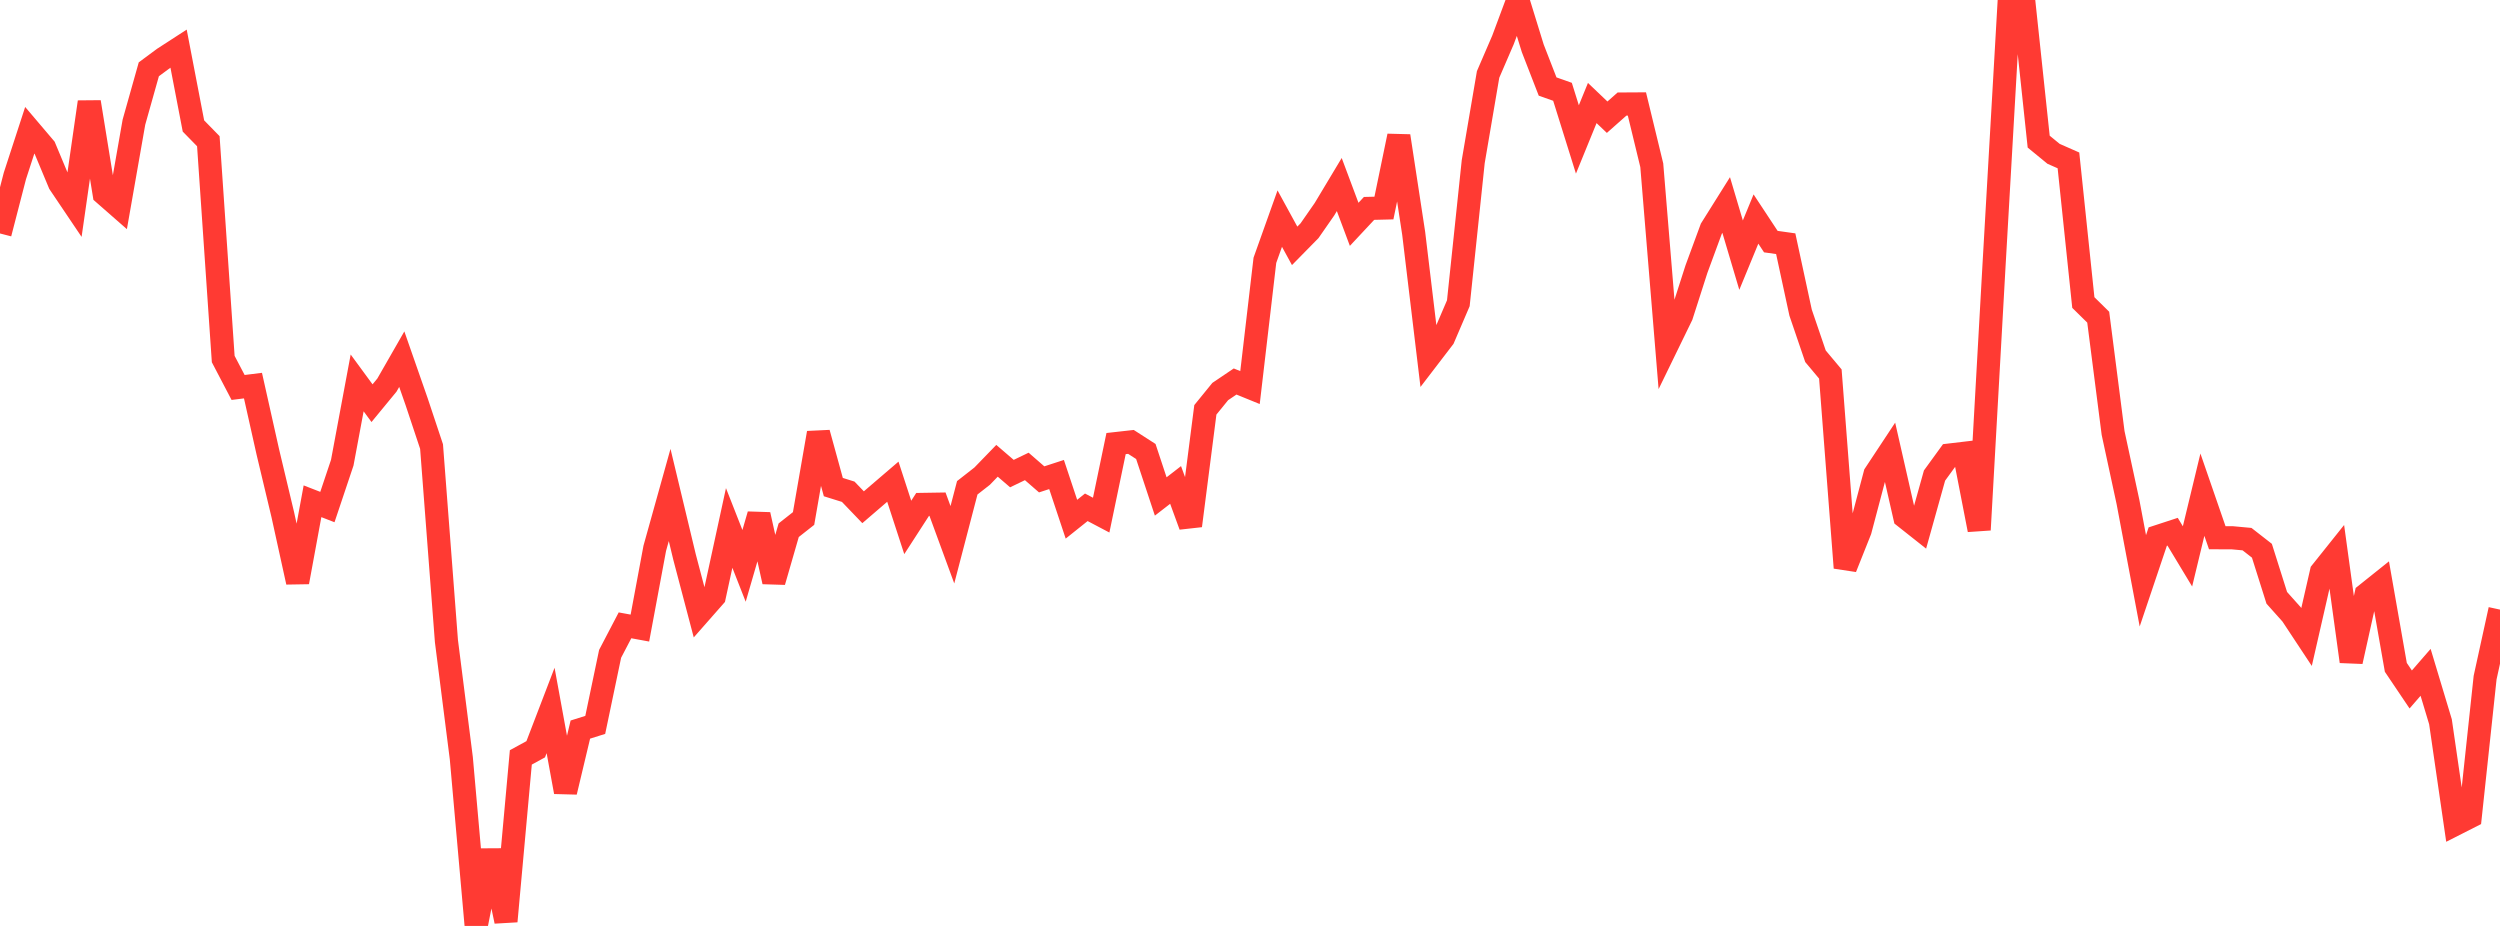 <?xml version="1.0" standalone="no"?>
<!DOCTYPE svg PUBLIC "-//W3C//DTD SVG 1.1//EN" "http://www.w3.org/Graphics/SVG/1.1/DTD/svg11.dtd">

<svg width="135" height="50" viewBox="0 0 135 50" preserveAspectRatio="none" 
  xmlns="http://www.w3.org/2000/svg"
  xmlns:xlink="http://www.w3.org/1999/xlink">


<polyline points="0.0, 12.607 0.804, 9.5 1.607, 7.034 2.411, 7.981 3.214, 9.904 4.018, 11.097 4.821, 5.509 5.625, 10.469 6.429, 11.173 7.232, 6.598 8.036, 3.742 8.839, 3.148 9.643, 2.627 10.446, 6.803 11.25, 7.625 12.054, 19.388 12.857, 20.923 13.661, 20.823 14.464, 24.41 15.268, 27.782 16.071, 31.434 16.875, 27.068 17.679, 27.381 18.482, 24.985 19.286, 20.677 20.089, 21.772 20.893, 20.796 21.696, 19.395 22.5, 21.698 23.304, 24.113 24.107, 34.616 24.911, 40.943 25.714, 50.0 26.518, 45.932 27.321, 49.749 28.125, 40.899 28.929, 40.46 29.732, 38.365 30.536, 42.765 31.339, 39.397 32.143, 39.144 32.946, 35.307 33.75, 33.768 34.554, 33.916 35.357, 29.609 36.161, 26.728 36.964, 30.076 37.768, 33.127 38.571, 32.214 39.375, 28.509 40.179, 30.557 40.982, 27.791 41.786, 31.412 42.589, 28.632 43.393, 27.999 44.196, 23.378 45.0, 26.303 45.804, 26.554 46.607, 27.391 47.411, 26.7 48.214, 26.012 49.018, 28.481 49.821, 27.239 50.625, 27.226 51.429, 29.417 52.232, 26.341 53.036, 25.712 53.839, 24.883 54.643, 25.574 55.446, 25.187 56.25, 25.886 57.054, 25.624 57.857, 28.037 58.661, 27.394 59.464, 27.817 60.268, 23.953 61.071, 23.863 61.875, 24.38 62.679, 26.809 63.482, 26.187 64.286, 28.388 65.089, 22.131 65.893, 21.143 66.696, 20.601 67.5, 20.929 68.304, 14.056 69.107, 11.805 69.911, 13.276 70.714, 12.459 71.518, 11.303 72.321, 9.965 73.125, 12.114 73.929, 11.254 74.732, 11.234 75.536, 7.344 76.339, 12.6 77.143, 19.297 77.946, 18.249 78.75, 16.375 79.554, 8.73 80.357, 4.02 81.161, 2.157 81.964, 0.0 82.768, 2.606 83.571, 4.673 84.375, 4.957 85.179, 7.53 85.982, 5.563 86.786, 6.329 87.589, 5.618 88.393, 5.613 89.196, 8.925 90.0, 18.689 90.804, 17.038 91.607, 14.536 92.411, 12.351 93.214, 11.071 94.018, 13.778 94.821, 11.828 95.625, 13.047 96.429, 13.16 97.232, 16.881 98.036, 19.237 98.839, 20.196 99.643, 30.659 100.446, 28.645 101.25, 25.605 102.054, 24.388 102.857, 27.917 103.661, 28.553 104.464, 25.68 105.268, 24.573 106.071, 24.478 106.875, 28.612 107.679, 14.302 108.482, 0.313 109.286, 0.1 110.089, 7.648 110.893, 8.307 111.696, 8.661 112.5, 16.337 113.304, 17.128 114.107, 23.38 114.911, 27.107 115.714, 31.364 116.518, 28.975 117.321, 28.712 118.125, 30.045 118.929, 26.713 119.732, 29.037 120.536, 29.039 121.339, 29.113 122.143, 29.74 122.946, 32.282 123.75, 33.182 124.554, 34.398 125.357, 30.885 126.161, 29.878 126.964, 35.72 127.768, 32.101 128.571, 31.459 129.375, 36.037 130.179, 37.231 130.982, 36.306 131.786, 38.976 132.589, 44.505 133.393, 44.097 134.196, 36.591 135.0, 32.919" fill="none" stroke="#ff3a33" stroke-width="1.25"/>

</svg>
